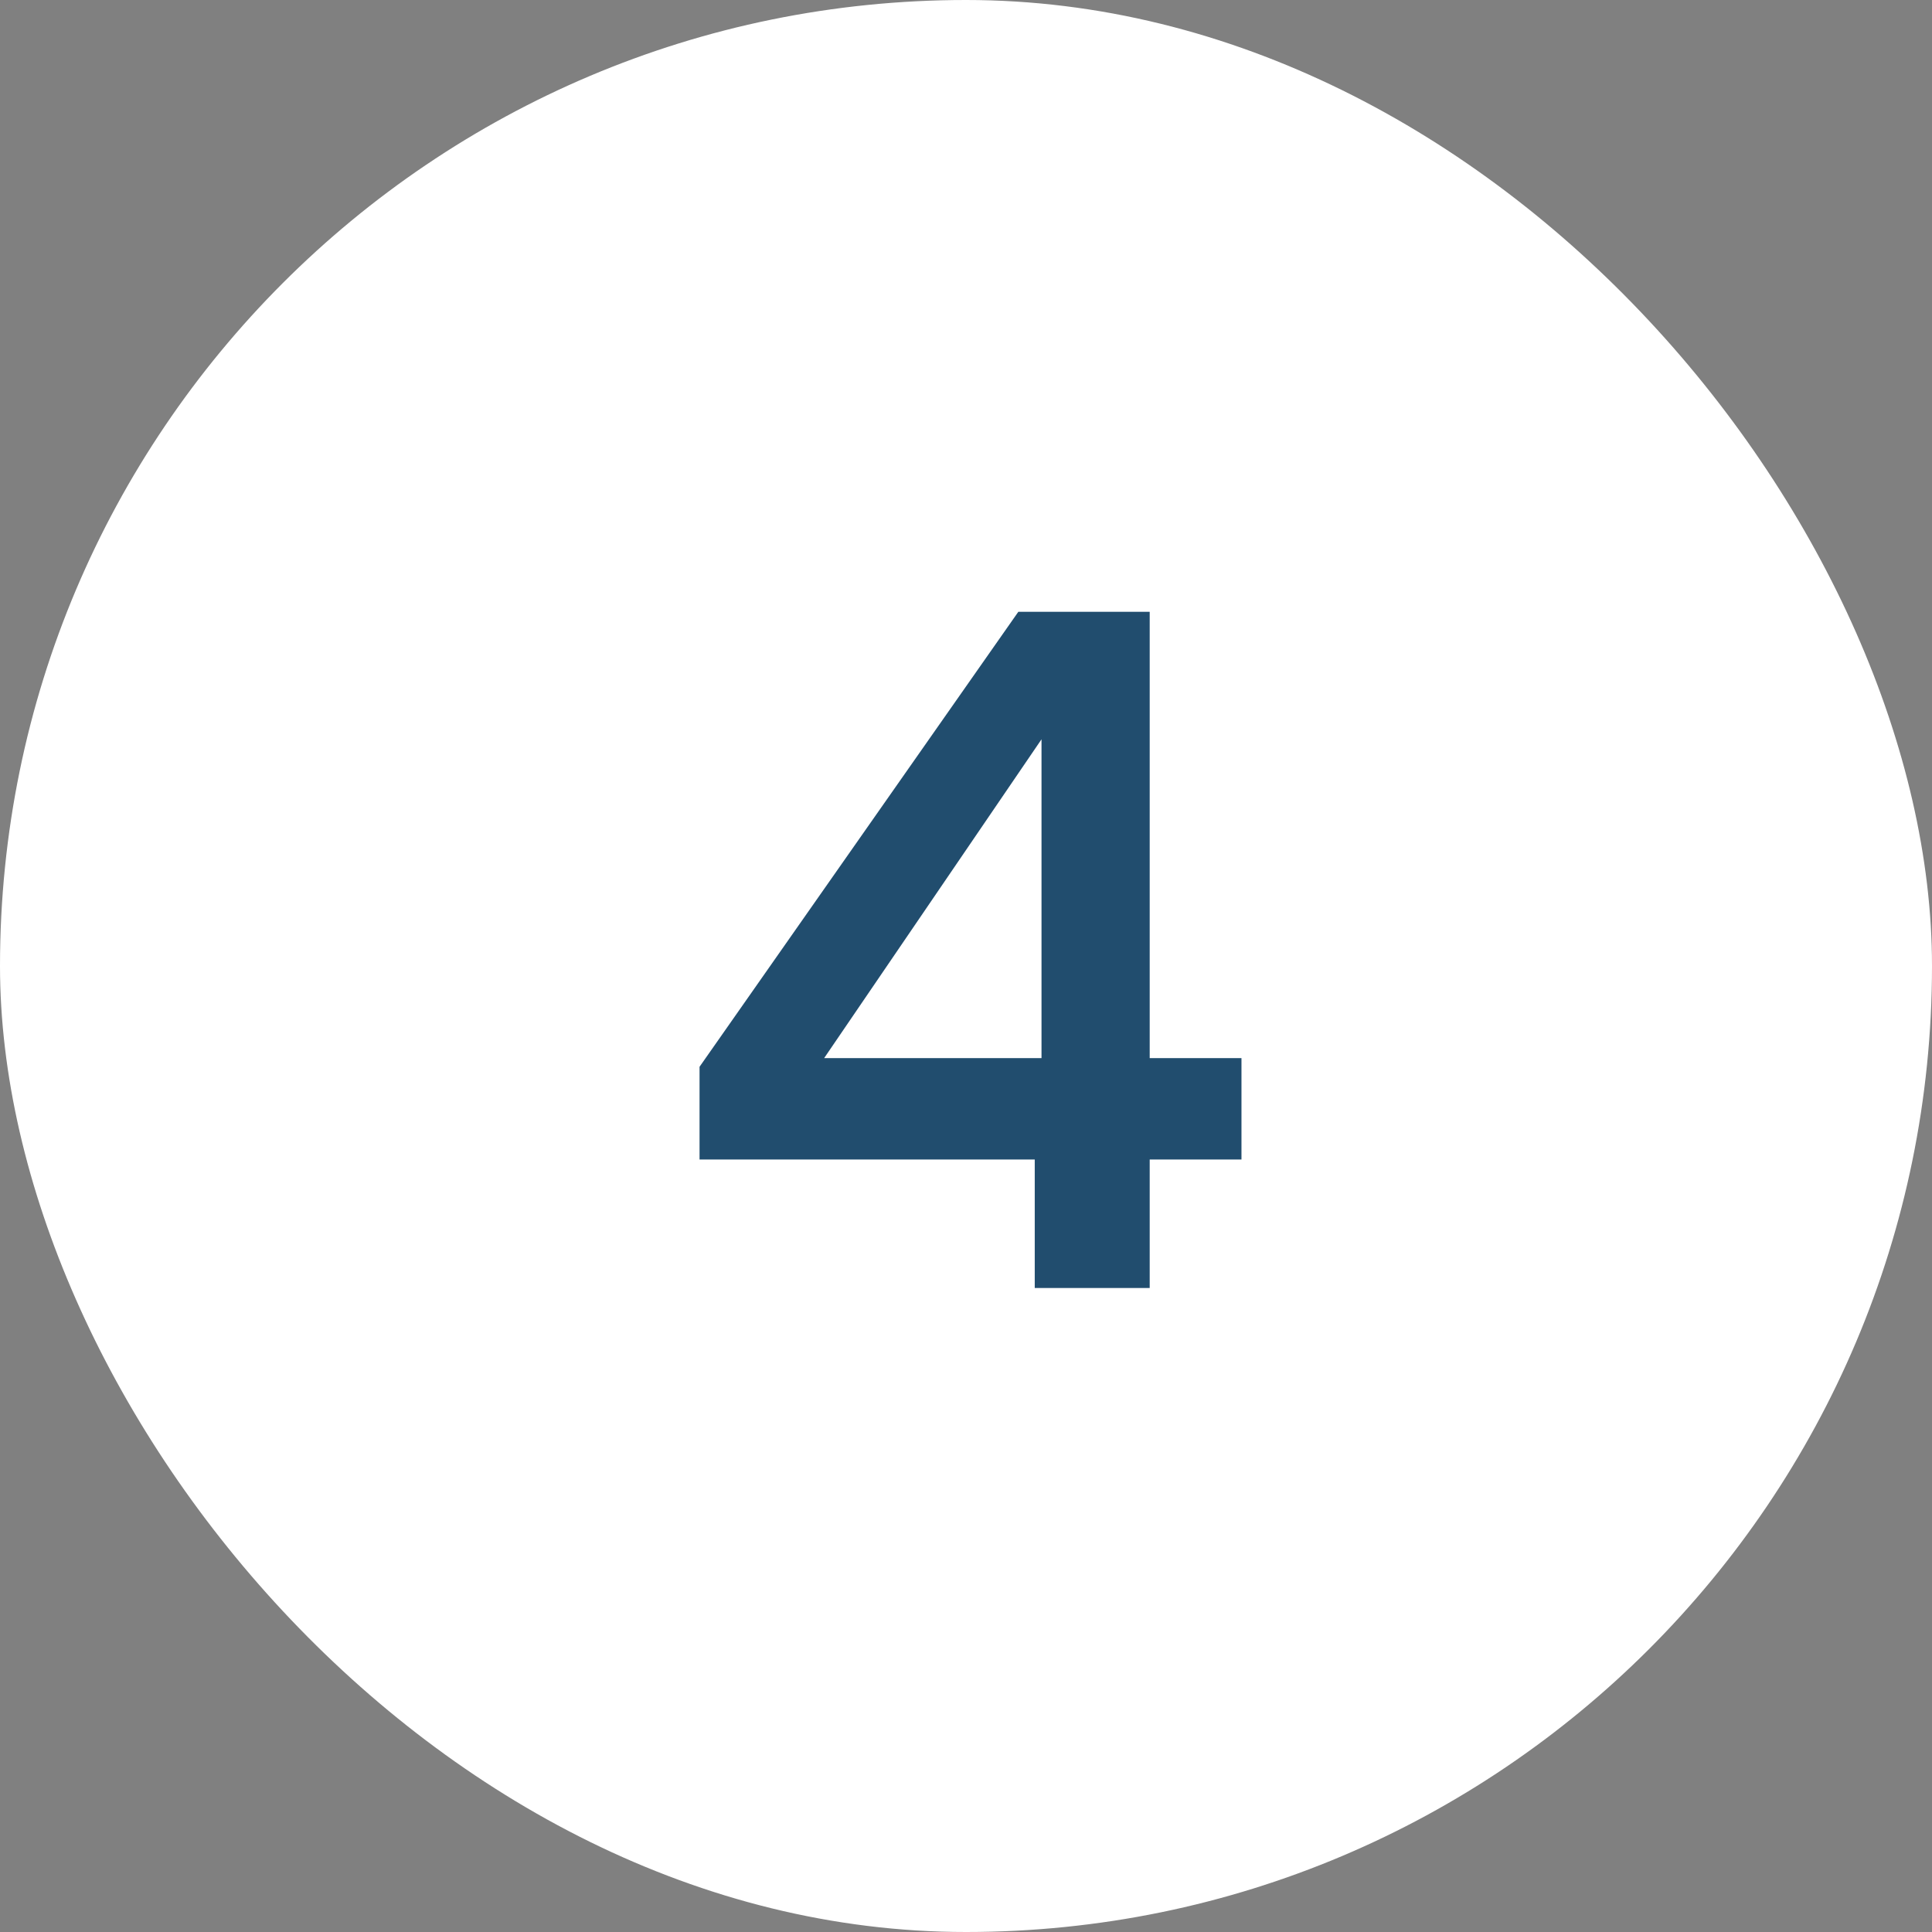<svg xmlns="http://www.w3.org/2000/svg" width="48" height="48" viewBox="0 0 48 48" fill="none"><rect x="0" y="0" width="48" height="48" fill="#808080" stroke="none"/><rect width="48" height="48" rx="24" fill="white"></rect><path d="M25.708 32V28.808H17.38V26.504L25.3 15.2H28.564V26.288H30.844V28.808H28.564V32H25.708ZM20.476 26.288H25.876V18.368L20.476 26.288Z" fill="#214D6E"></path></svg>